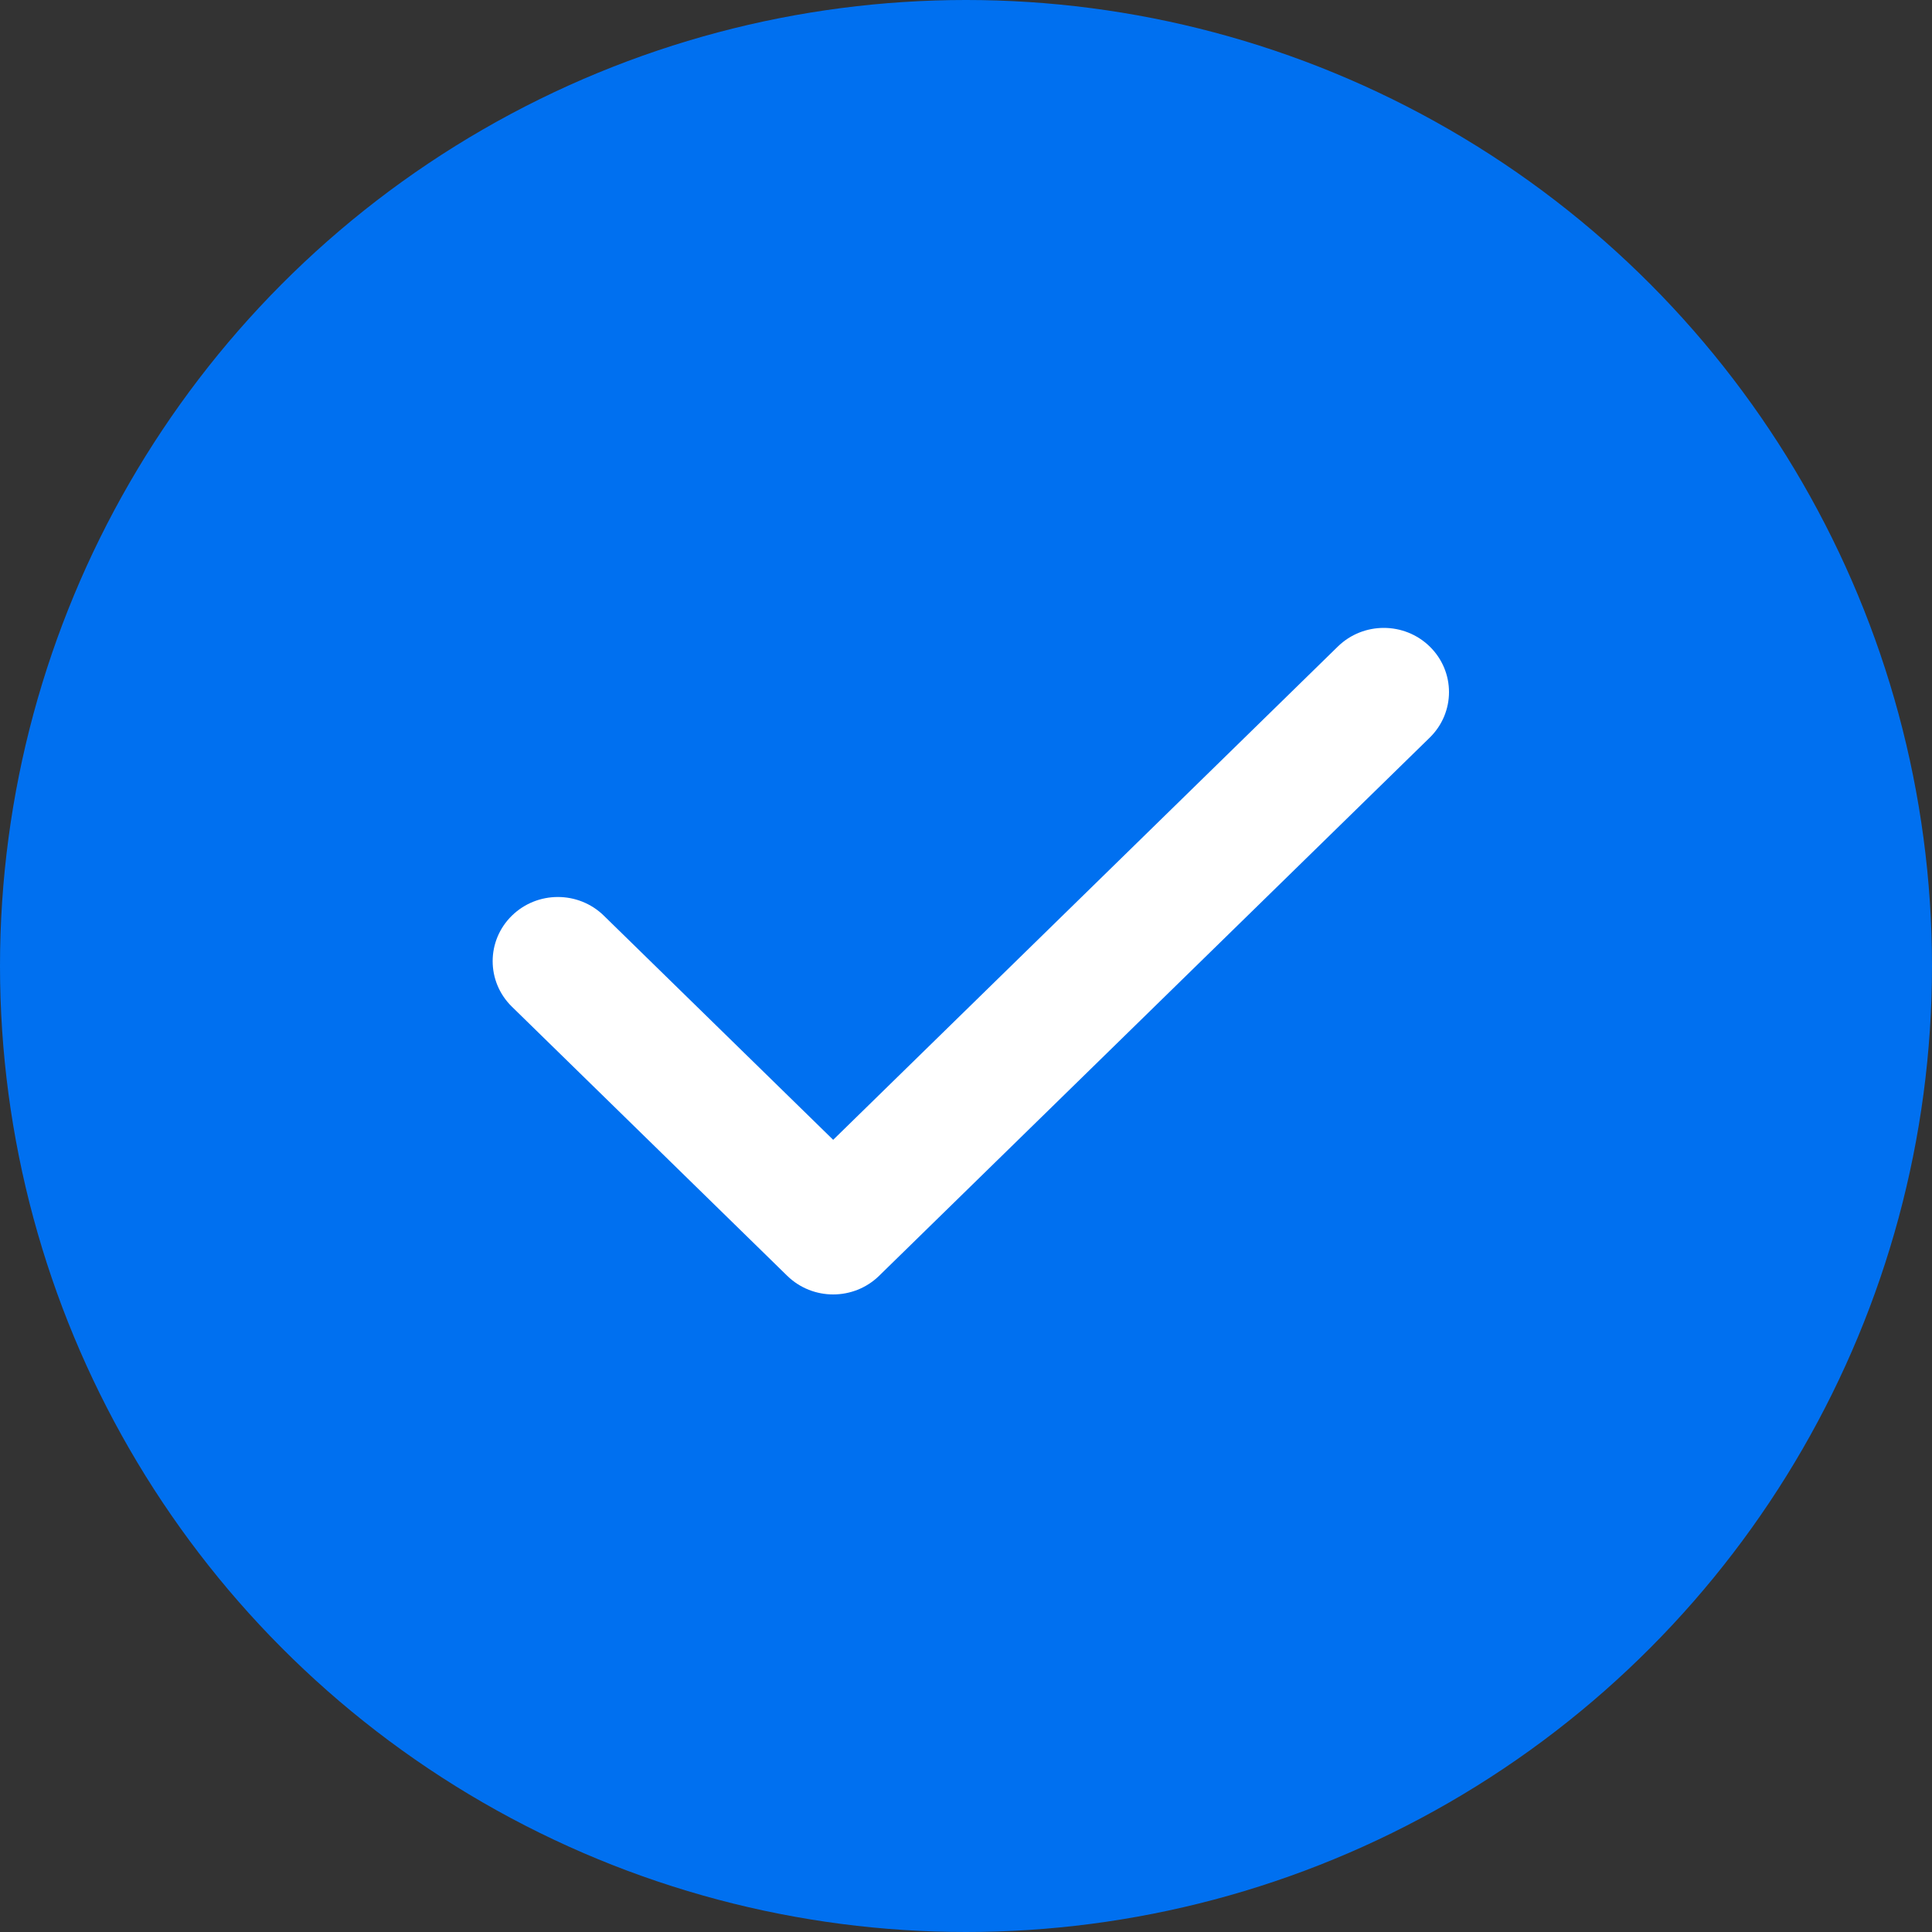 <?xml version="1.0" encoding="UTF-8"?> <svg xmlns="http://www.w3.org/2000/svg" width="200" height="200" viewBox="0 0 200 200" fill="none"><rect x="0" y="0" width="200" height="200" fill="#333333" stroke="none"/> <circle cx="100" cy="100" r="100" fill="#0070F0"></circle> <path d="M147.308 75.641C149.564 73.436 149.564 69.85 147.308 67.645C145.064 65.452 141.436 65.452 139.192 67.645L86.25 119.393L61.808 95.502C59.564 93.309 55.936 93.309 53.692 95.502C51.436 97.707 51.436 101.293 53.692 103.498L82.192 131.355C84.435 133.548 88.064 133.548 90.307 131.355L147.308 75.641Z" fill="white" stroke="white" stroke-width="2" stroke-linecap="round" stroke-linejoin="round"></path> </svg> 